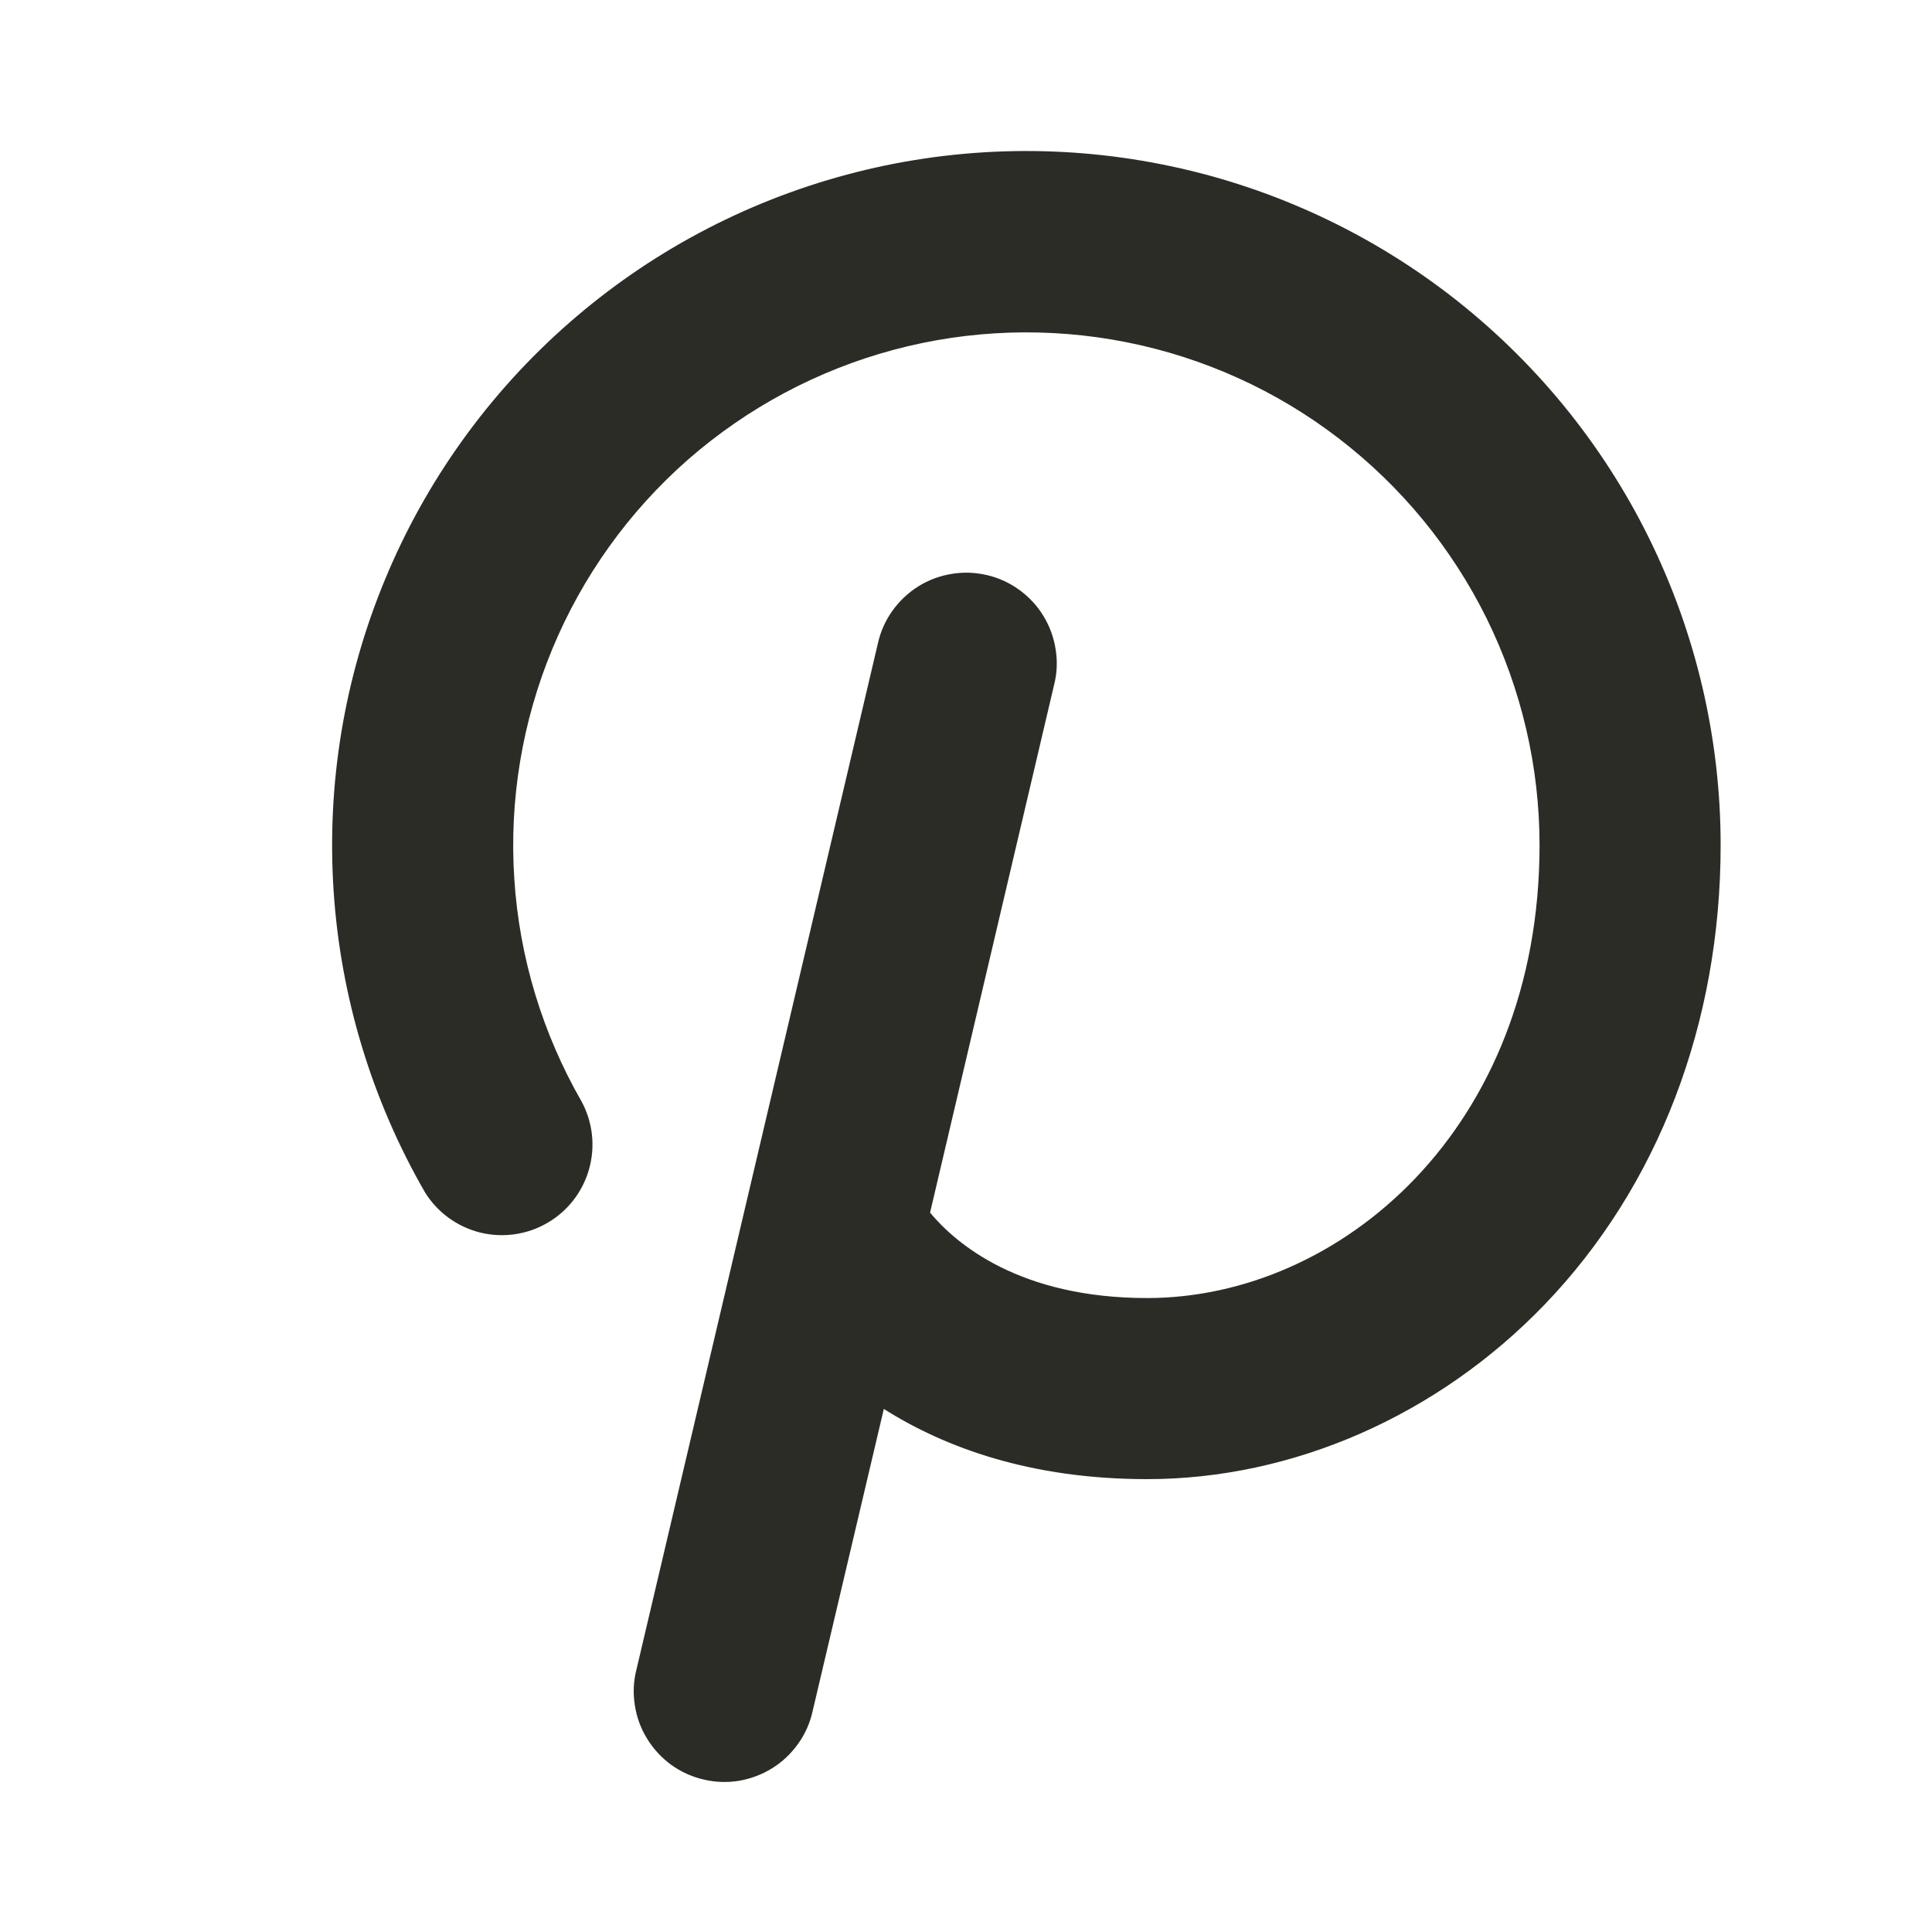 <svg width="15" height="15" viewBox="0 0 15 15" fill="none" xmlns="http://www.w3.org/2000/svg">
<path d="M13.359 6.562C13.359 7.945 12.874 9.213 11.991 10.13C11.163 10.99 10.039 11.484 8.906 11.484C8.001 11.484 7.337 11.239 6.862 10.939L6.309 13.286C6.289 13.377 6.251 13.463 6.197 13.538C6.143 13.614 6.075 13.679 5.996 13.728C5.918 13.777 5.83 13.81 5.738 13.826C5.646 13.841 5.553 13.838 5.462 13.816C5.372 13.795 5.286 13.756 5.211 13.702C5.136 13.647 5.072 13.578 5.024 13.499C4.975 13.42 4.943 13.332 4.929 13.24C4.914 13.148 4.918 13.054 4.941 12.964L6.816 4.995C6.836 4.904 6.874 4.819 6.928 4.743C6.982 4.667 7.05 4.603 7.129 4.553C7.207 4.504 7.295 4.471 7.387 4.456C7.479 4.44 7.572 4.444 7.663 4.465C7.753 4.486 7.839 4.525 7.914 4.58C7.989 4.634 8.053 4.703 8.101 4.782C8.15 4.862 8.182 4.95 8.196 5.042C8.211 5.133 8.207 5.227 8.184 5.317L7.221 9.415C7.425 9.66 7.92 10.078 8.906 10.078C10.404 10.078 11.953 8.763 11.953 6.562C11.953 5.952 11.812 5.349 11.542 4.801C11.271 4.253 10.878 3.775 10.393 3.403C9.909 3.031 9.345 2.776 8.746 2.657C8.146 2.538 7.528 2.558 6.938 2.716C6.348 2.874 5.802 3.166 5.342 3.568C4.883 3.971 4.522 4.474 4.288 5.039C4.054 5.603 3.953 6.214 3.993 6.823C4.032 7.433 4.212 8.025 4.517 8.555C4.603 8.716 4.623 8.904 4.573 9.079C4.523 9.255 4.407 9.404 4.249 9.495C4.091 9.587 3.903 9.613 3.726 9.569C3.549 9.524 3.396 9.413 3.3 9.258C2.887 8.542 2.644 7.74 2.59 6.915C2.536 6.09 2.672 5.264 2.989 4.5C3.305 3.736 3.793 3.055 4.415 2.51C5.036 1.965 5.775 1.57 6.574 1.356C7.372 1.142 8.209 1.115 9.02 1.276C9.831 1.437 10.594 1.783 11.25 2.286C11.906 2.79 12.438 3.437 12.803 4.178C13.169 4.92 13.359 5.736 13.359 6.562Z" fill="#2C2C27"/>
</svg>
